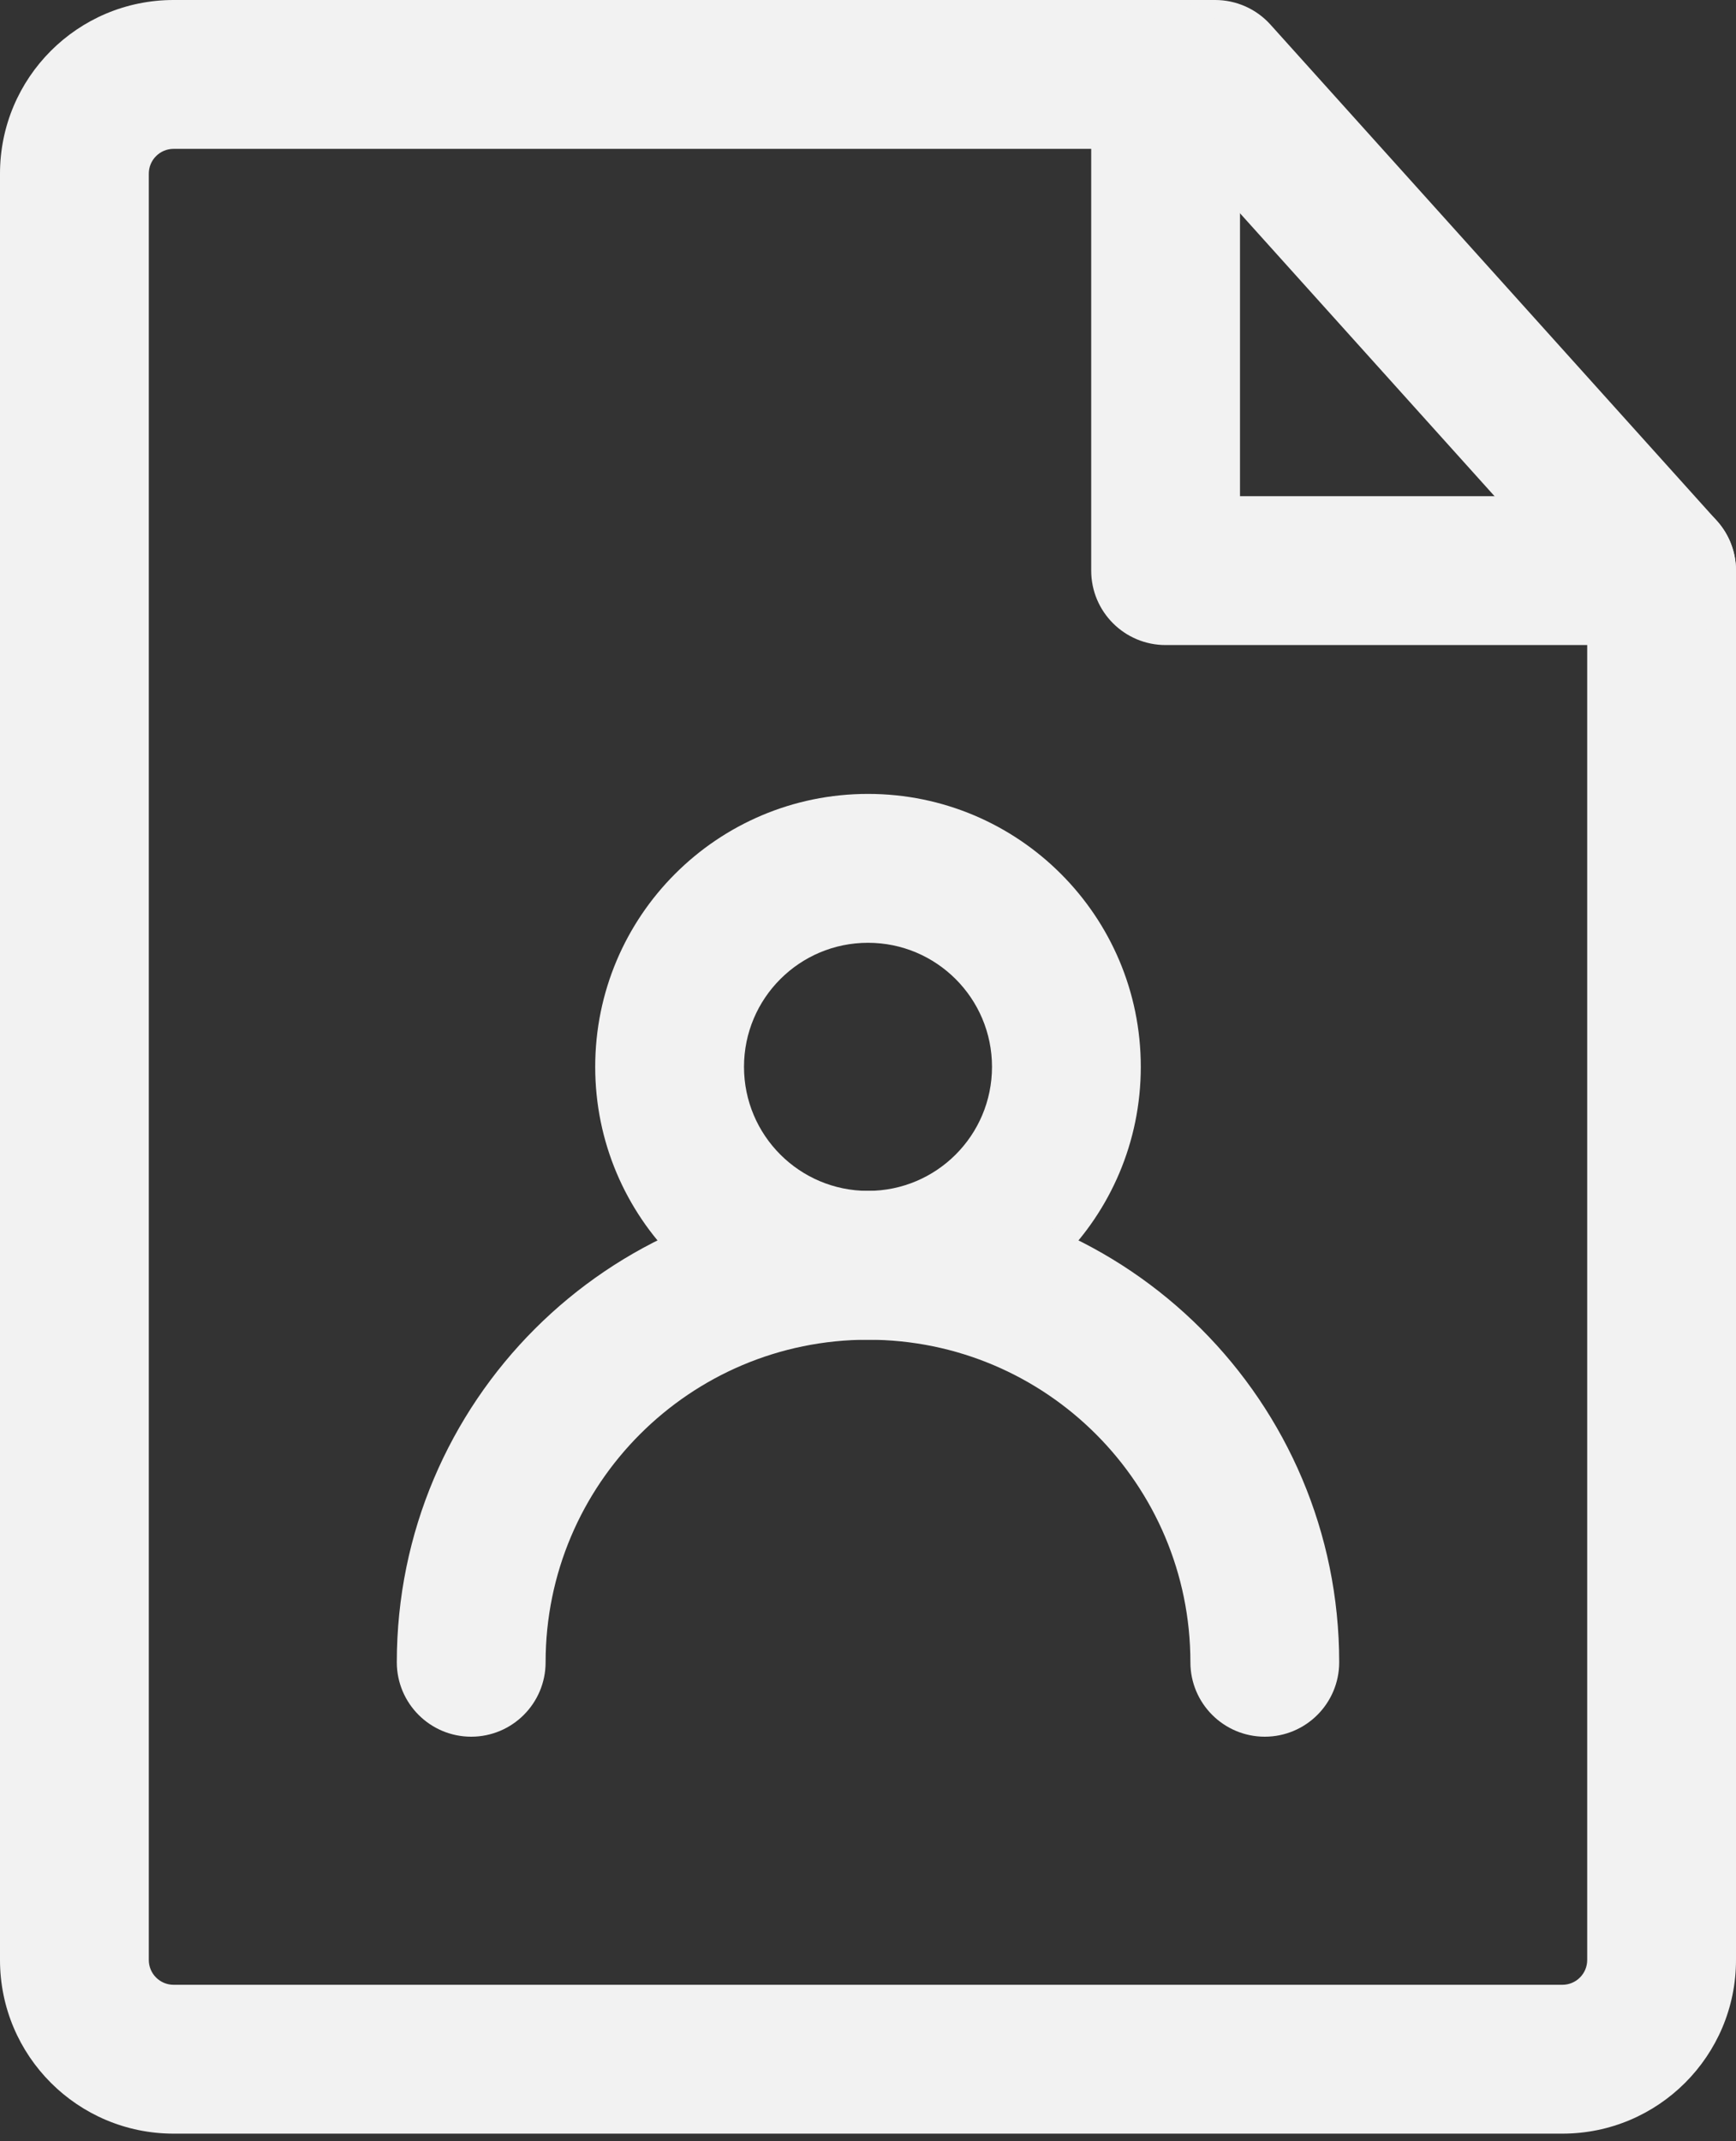 <?xml version="1.0" encoding="UTF-8"?> <svg xmlns="http://www.w3.org/2000/svg" width="73" height="90" viewBox="0 0 73 90" fill="none"><rect x="0" y="0" width="73" height="90" fill="#333333" stroke="none"/> <path fill-rule="evenodd" clip-rule="evenodd" d="M0 7.3C0 3.268 3.268 0 7.3 0H51.1C51.987 0 52.832 0.376 53.425 1.036L72.197 21.893C72.714 22.467 73 23.213 73 23.986V82.385C73 86.417 69.731 89.685 65.7 89.685H7.3C3.268 89.685 0 86.417 0 82.385V7.3ZM7.3 6.257C6.724 6.257 6.257 6.724 6.257 7.3V82.385C6.257 82.961 6.724 83.428 7.3 83.428H65.7C66.276 83.428 66.743 82.961 66.743 82.385V25.186L49.706 6.257H7.3Z" fill="#F2F2F2"></path> <path fill-rule="evenodd" clip-rule="evenodd" d="M36.5 39.629C33.62 39.629 31.286 41.963 31.286 44.843C31.286 47.723 33.62 50.057 36.5 50.057C39.38 50.057 41.714 47.723 41.714 44.843C41.714 41.963 39.38 39.629 36.5 39.629ZM25.029 44.843C25.029 38.507 30.164 33.371 36.5 33.371C42.835 33.371 47.971 38.507 47.971 44.843C47.971 51.178 42.835 56.314 36.5 56.314C30.164 56.314 25.029 51.178 25.029 44.843Z" fill="#F2F2F2"></path> <path fill-rule="evenodd" clip-rule="evenodd" d="M16.686 69.871C16.686 58.928 25.556 50.057 36.5 50.057C47.443 50.057 56.314 58.928 56.314 69.871C56.314 71.599 54.913 73 53.185 73C51.458 73 50.057 71.599 50.057 69.871C50.057 62.384 43.987 56.314 36.5 56.314C29.012 56.314 22.943 62.384 22.943 69.871C22.943 71.599 21.542 73 19.814 73C18.086 73 16.686 71.599 16.686 69.871Z" fill="#F2F2F2"></path> <path fill-rule="evenodd" clip-rule="evenodd" d="M49.014 0C50.742 0 52.143 1.401 52.143 3.129V20.857H69.871C71.599 20.857 73 22.258 73 23.986C73 25.713 71.599 27.114 69.871 27.114H49.014C47.286 27.114 45.886 25.713 45.886 23.986V3.129C45.886 1.401 47.286 0 49.014 0Z" fill="#F2F2F2"></path> </svg> 